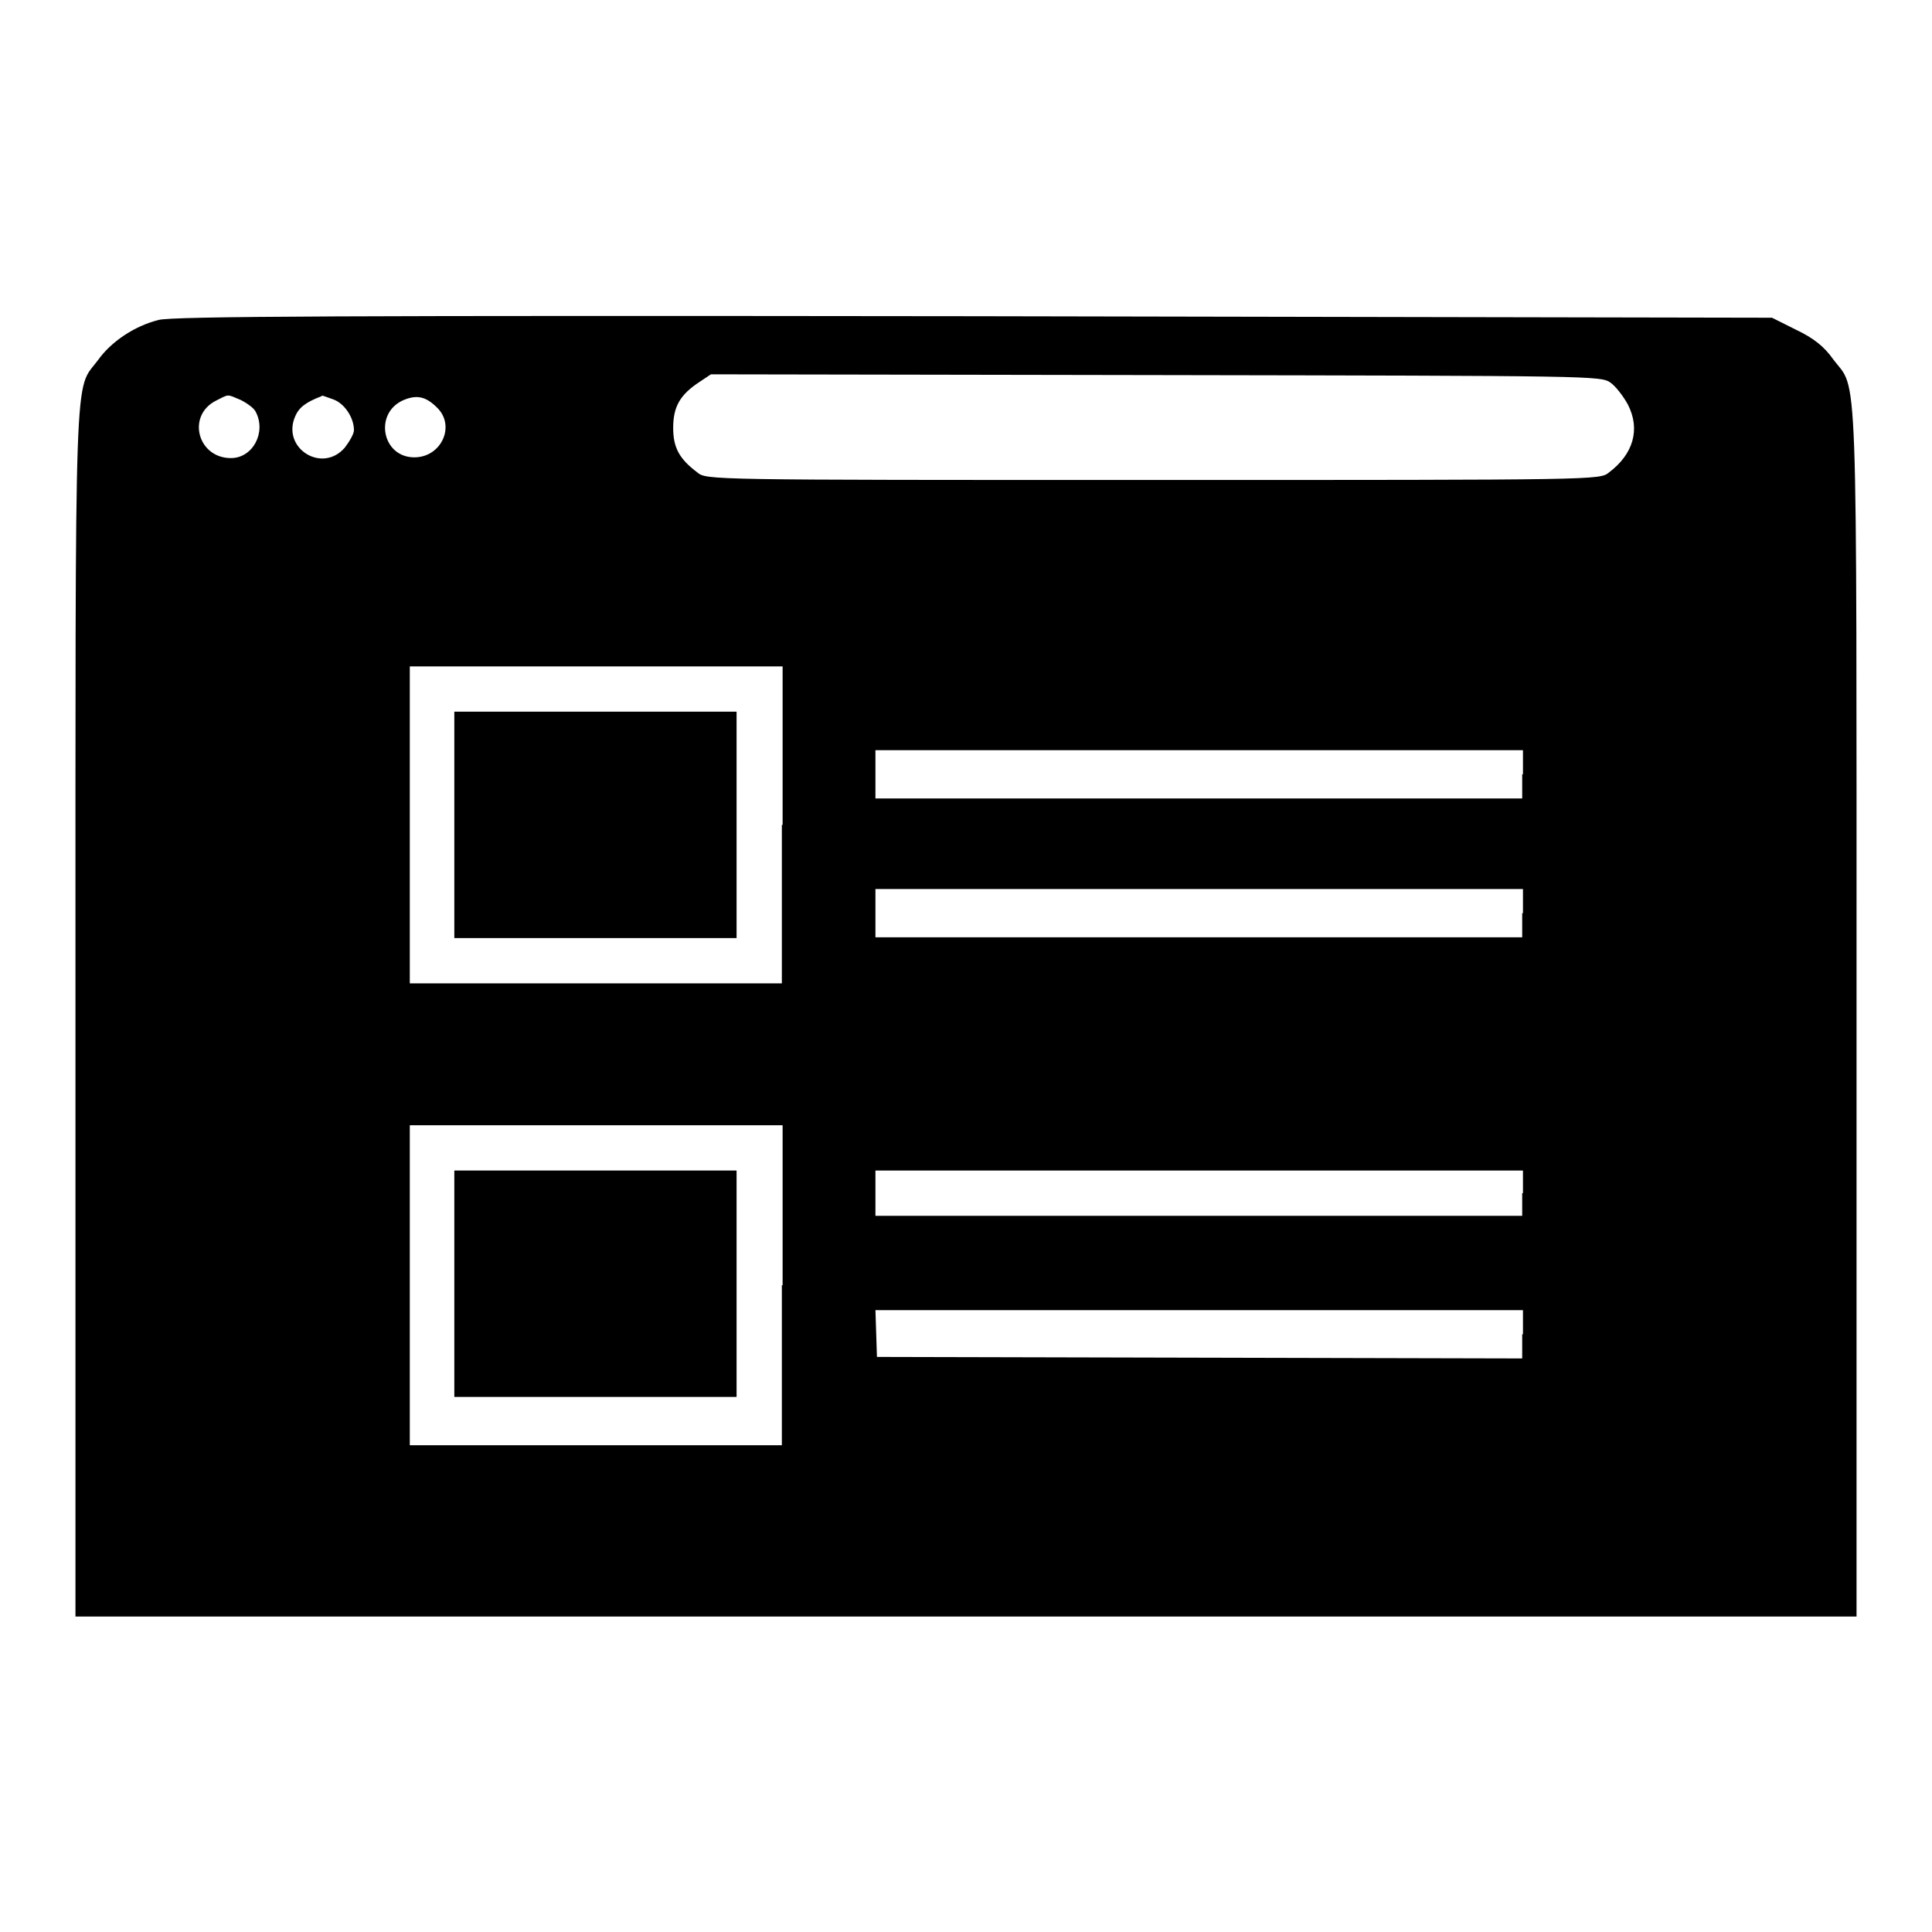 <?xml version="1.0" encoding="utf-8"?>
<!-- Svg Vector Icons : http://www.onlinewebfonts.com/icon -->
<!DOCTYPE svg PUBLIC "-//W3C//DTD SVG 1.1//EN" "http://www.w3.org/Graphics/SVG/1.1/DTD/svg11.dtd">
<svg version="1.1" xmlns="http://www.w3.org/2000/svg" xmlns:xlink="http://www.w3.org/1999/xlink" x="0px" y="0px" viewBox="0 0 256 256" enable-background="new 0 0 256 256" xml:space="preserve">
<g><g><g><path fill="#000000" d="M21,42.4c-3.2,0.8-6.3,2.9-8,5.3c-3.2,4.3-3-1.8-3,86.6v79.9h118h118v-79.9c0-88.7,0.2-82.3-3.1-86.7c-1.2-1.7-2.6-2.8-4.9-3.9l-3.2-1.6L129,41.9C46.1,41.8,22.7,41.9,21,42.4z M213.4,50.7c0.7,0.5,1.7,1.8,2.3,2.9c1.7,3.3,0.7,6.6-2.5,9c-1.2,1-1.4,1-60.4,1c-59,0-59.2,0-60.4-1c-2.4-1.8-3.2-3.3-3.2-5.9c0-2.8,0.9-4.4,3.5-6.1l1.5-1l59,0.1C211.3,49.8,212.1,49.8,213.4,50.7z M31.9,53c0.8,0.4,1.8,1.1,2,1.6c1.4,2.7-0.4,6.1-3.3,6.1c-4.4,0-5.9-5.6-2-7.6C30.4,52.2,30,52.2,31.9,53z M44.1,52.9c1.5,0.5,2.8,2.4,2.8,4.1c0,0.5-0.6,1.5-1.2,2.3c-3,3.5-8.4,0.1-6.6-4.1c0.5-1.2,1.4-1.9,3.5-2.7C42.6,52.3,43.2,52.6,44.1,52.9z M57.9,54c2.5,2.4,0.6,6.6-3,6.6c-4.3,0-5.4-5.9-1.4-7.6C55.2,52.3,56.4,52.5,57.9,54z M103.6,109.3v21H78.9H54.3v-21v-21h24.7h24.7V109.3z M201.7,102.6v3.2h-42.9H116v-3.2v-3.2h42.9h42.9V102.6z M201.7,121v3.2h-42.9H116V121v-3.2h42.9h42.9V121z M103.6,170.3v21.2H78.9H54.3v-21.2v-21.2h24.7h24.7V170.3z M201.7,158.1v3h-42.9H116v-3v-3h42.9h42.9V158.1z M201.7,176.8v3.2l-42.7-0.1l-42.8-0.1l-0.1-3.1l-0.1-3.1h42.9h42.9V176.8L201.7,176.8z"/><path fill="#000000" d="M60.2,109.3v15h18.7h18.7v-15v-15H78.9H60.2V109.3z"/><path fill="#000000" d="M60.2,170.1v15h18.7h18.7v-15v-15H78.9H60.2V170.1z"/></g></g></g>
</svg>
